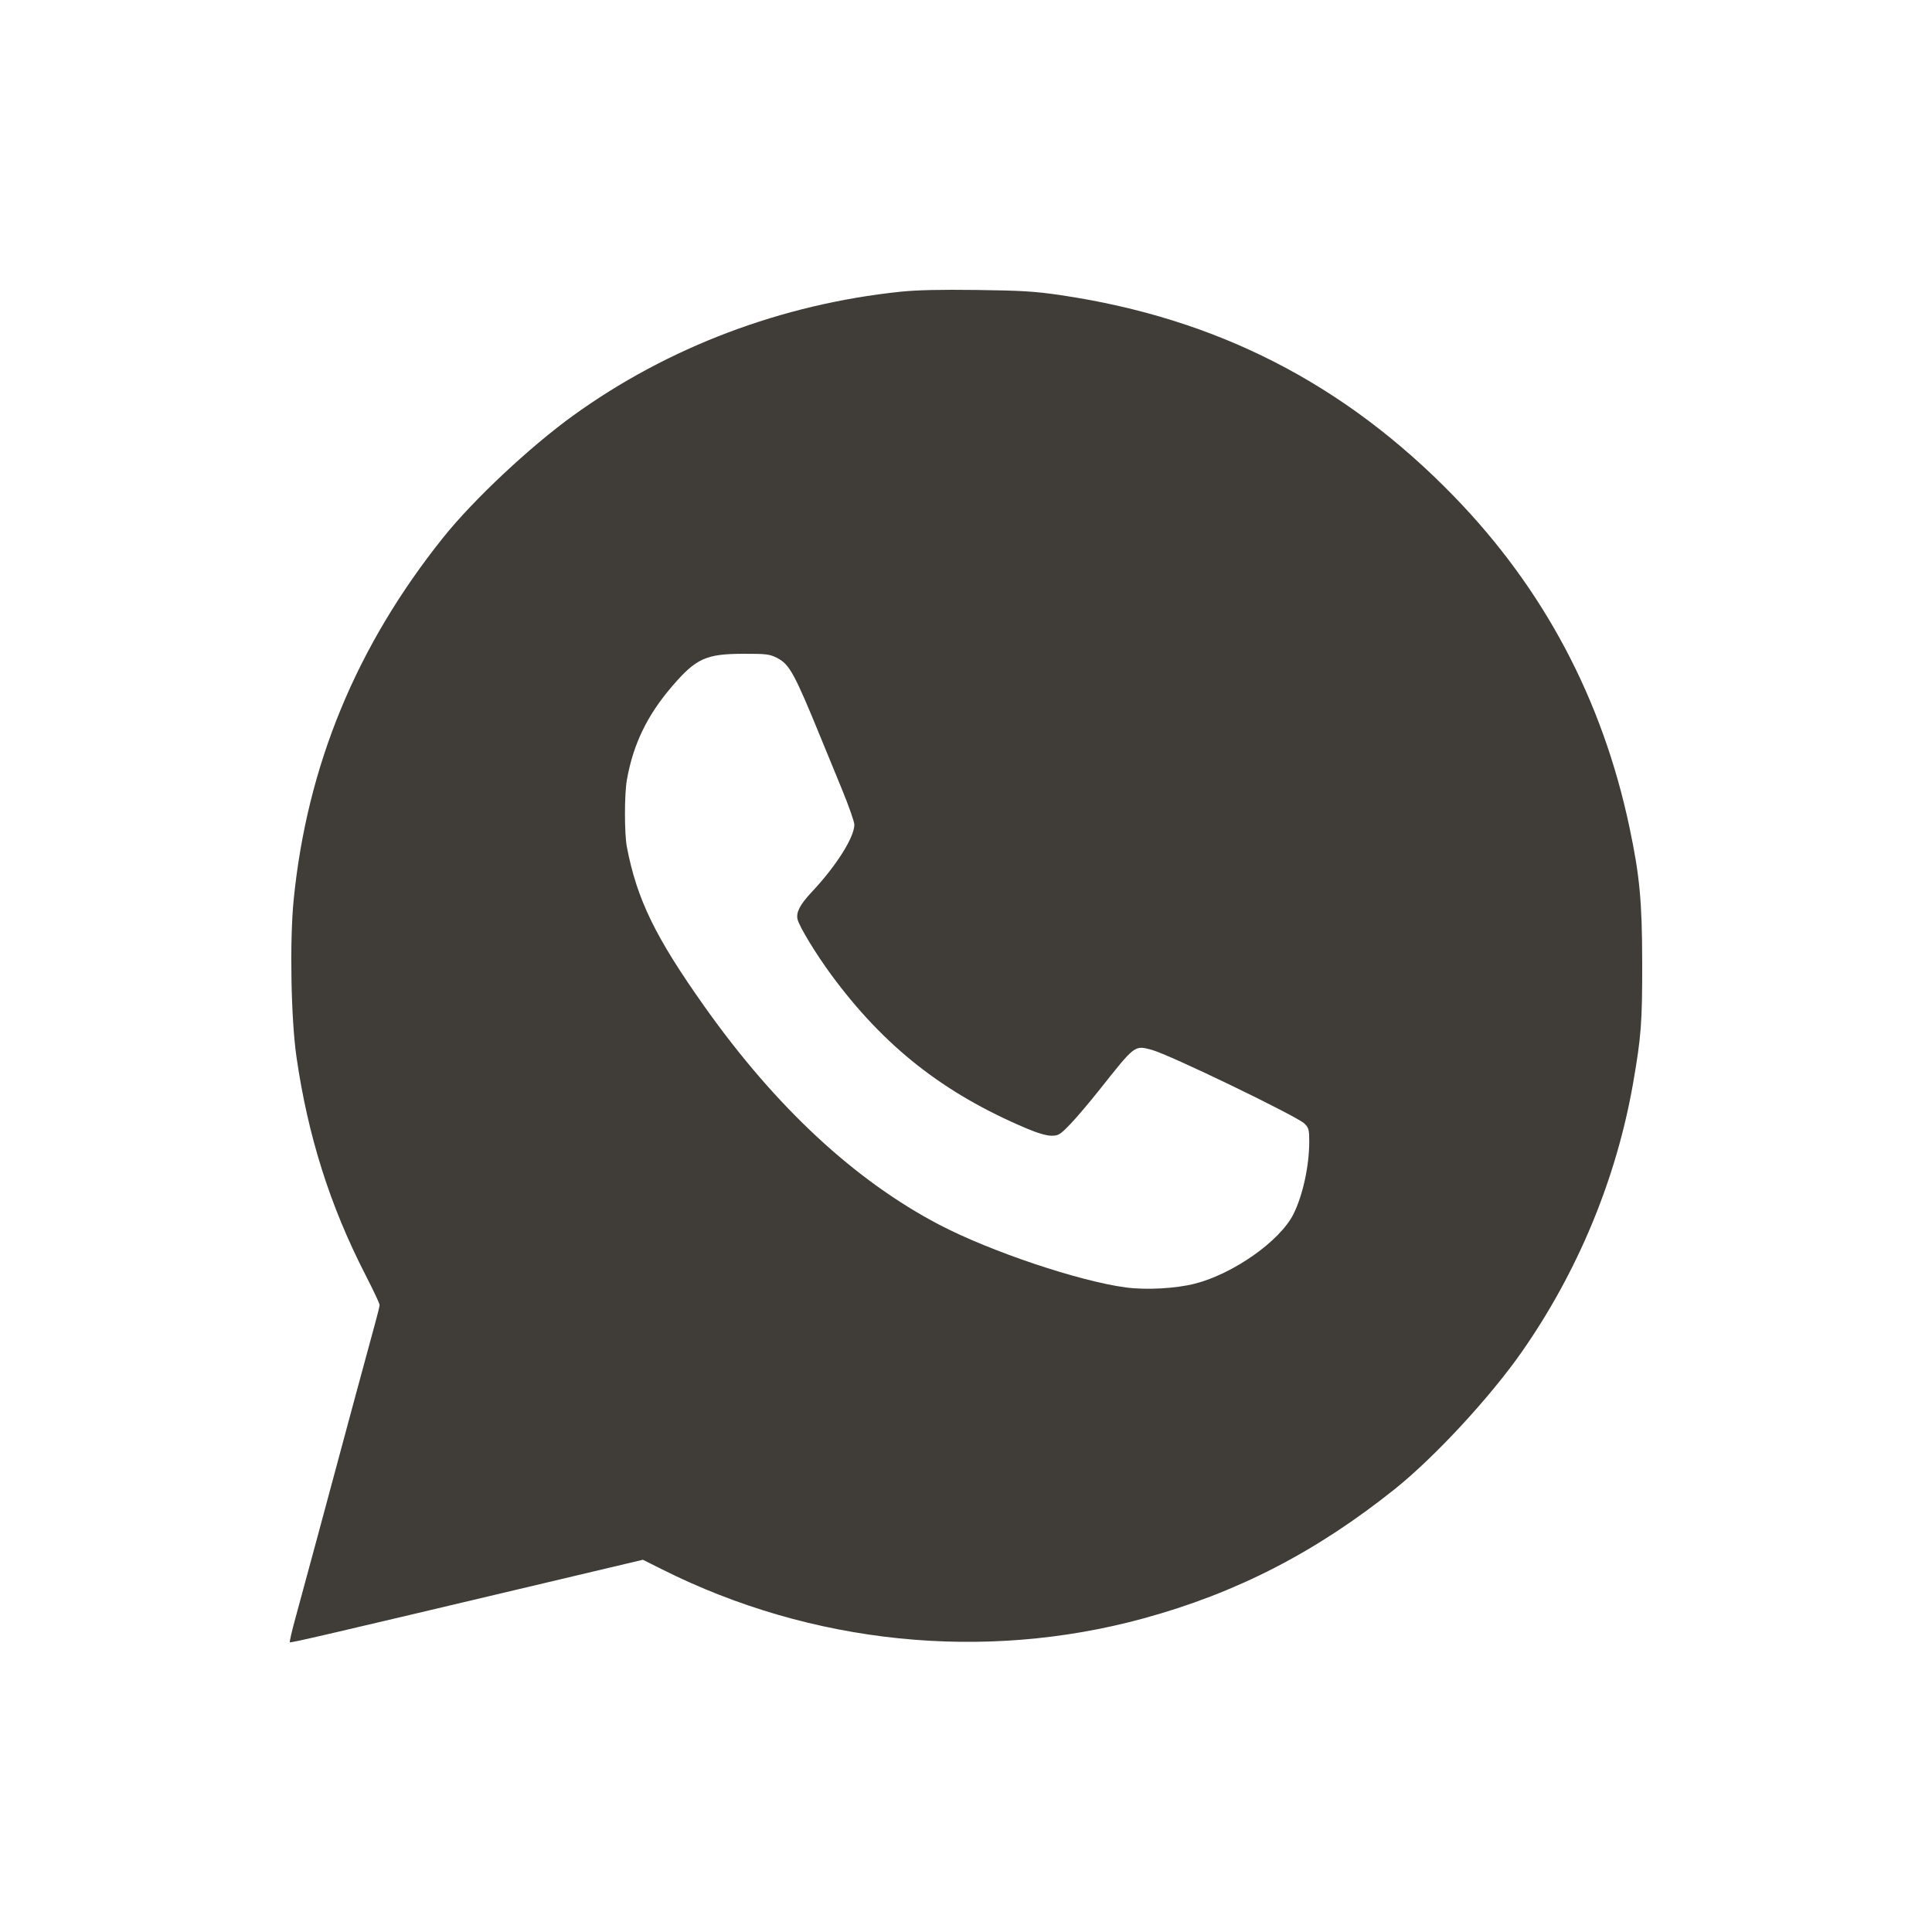 <?xml version="1.0" encoding="UTF-8"?> <svg xmlns="http://www.w3.org/2000/svg" width="100" height="100" viewBox="0 0 100 100" fill="none"> <path fill-rule="evenodd" clip-rule="evenodd" d="M46.603 15.1C40.46 15.742 34.587 17.962 29.692 21.491C27.445 23.11 24.508 25.863 22.949 27.811C18.448 33.436 15.895 39.614 15.201 46.568C14.988 48.699 15.06 52.739 15.347 54.72C15.939 58.805 17.08 62.41 18.908 65.971C19.315 66.763 19.648 67.47 19.648 67.541C19.648 67.613 19.545 68.037 19.419 68.484C19.294 68.93 18.807 70.725 18.337 72.472C16.983 77.512 15.647 82.46 15.289 83.761C15.107 84.419 14.979 84.979 15.003 85.003C15.045 85.046 16.784 84.641 28.308 81.91L33.276 80.733L34.287 81.239C42.017 85.112 50.935 86.02 59.17 83.773C64.004 82.454 68.113 80.34 72.204 77.066C74.251 75.428 77.106 72.345 78.752 69.996C81.661 65.844 83.665 61.012 84.528 56.069C84.948 53.659 85.005 52.909 85 49.814C84.995 46.648 84.868 45.309 84.338 42.807C82.935 36.183 79.901 30.469 75.241 25.674C69.582 19.852 62.972 16.471 54.919 15.28C53.575 15.081 52.907 15.039 50.574 15.009C48.67 14.984 47.443 15.012 46.603 15.1ZM40.207 34.047C40.866 34.38 41.113 34.832 42.52 38.275C42.73 38.789 43.198 39.93 43.561 40.81C43.924 41.691 44.221 42.533 44.221 42.682C44.221 43.338 43.283 44.822 42.017 46.17C41.411 46.816 41.2 47.218 41.279 47.576C41.359 47.941 42.233 49.381 43.035 50.468C45.767 54.173 48.834 56.586 53.116 58.4C53.7 58.648 54.163 58.784 54.42 58.784C54.785 58.784 54.864 58.736 55.384 58.2C55.695 57.879 56.384 57.069 56.913 56.401C58.767 54.064 58.716 54.103 59.612 54.339C60.509 54.576 67.147 57.782 67.527 58.163C67.74 58.376 67.766 58.476 67.766 59.095C67.766 60.346 67.431 61.88 66.946 62.847C66.252 64.233 63.837 65.936 61.845 66.443C60.86 66.694 59.335 66.778 58.283 66.639C55.867 66.321 51.261 64.775 48.629 63.398C44.252 61.11 40.16 57.311 36.48 52.12C33.916 48.503 32.969 46.558 32.446 43.835C32.315 43.15 32.315 41.115 32.447 40.368C32.775 38.516 33.498 37.021 34.795 35.514C36.032 34.076 36.542 33.845 38.478 33.84C39.656 33.838 39.832 33.859 40.207 34.047Z" fill="#403D39"></path> </svg> 